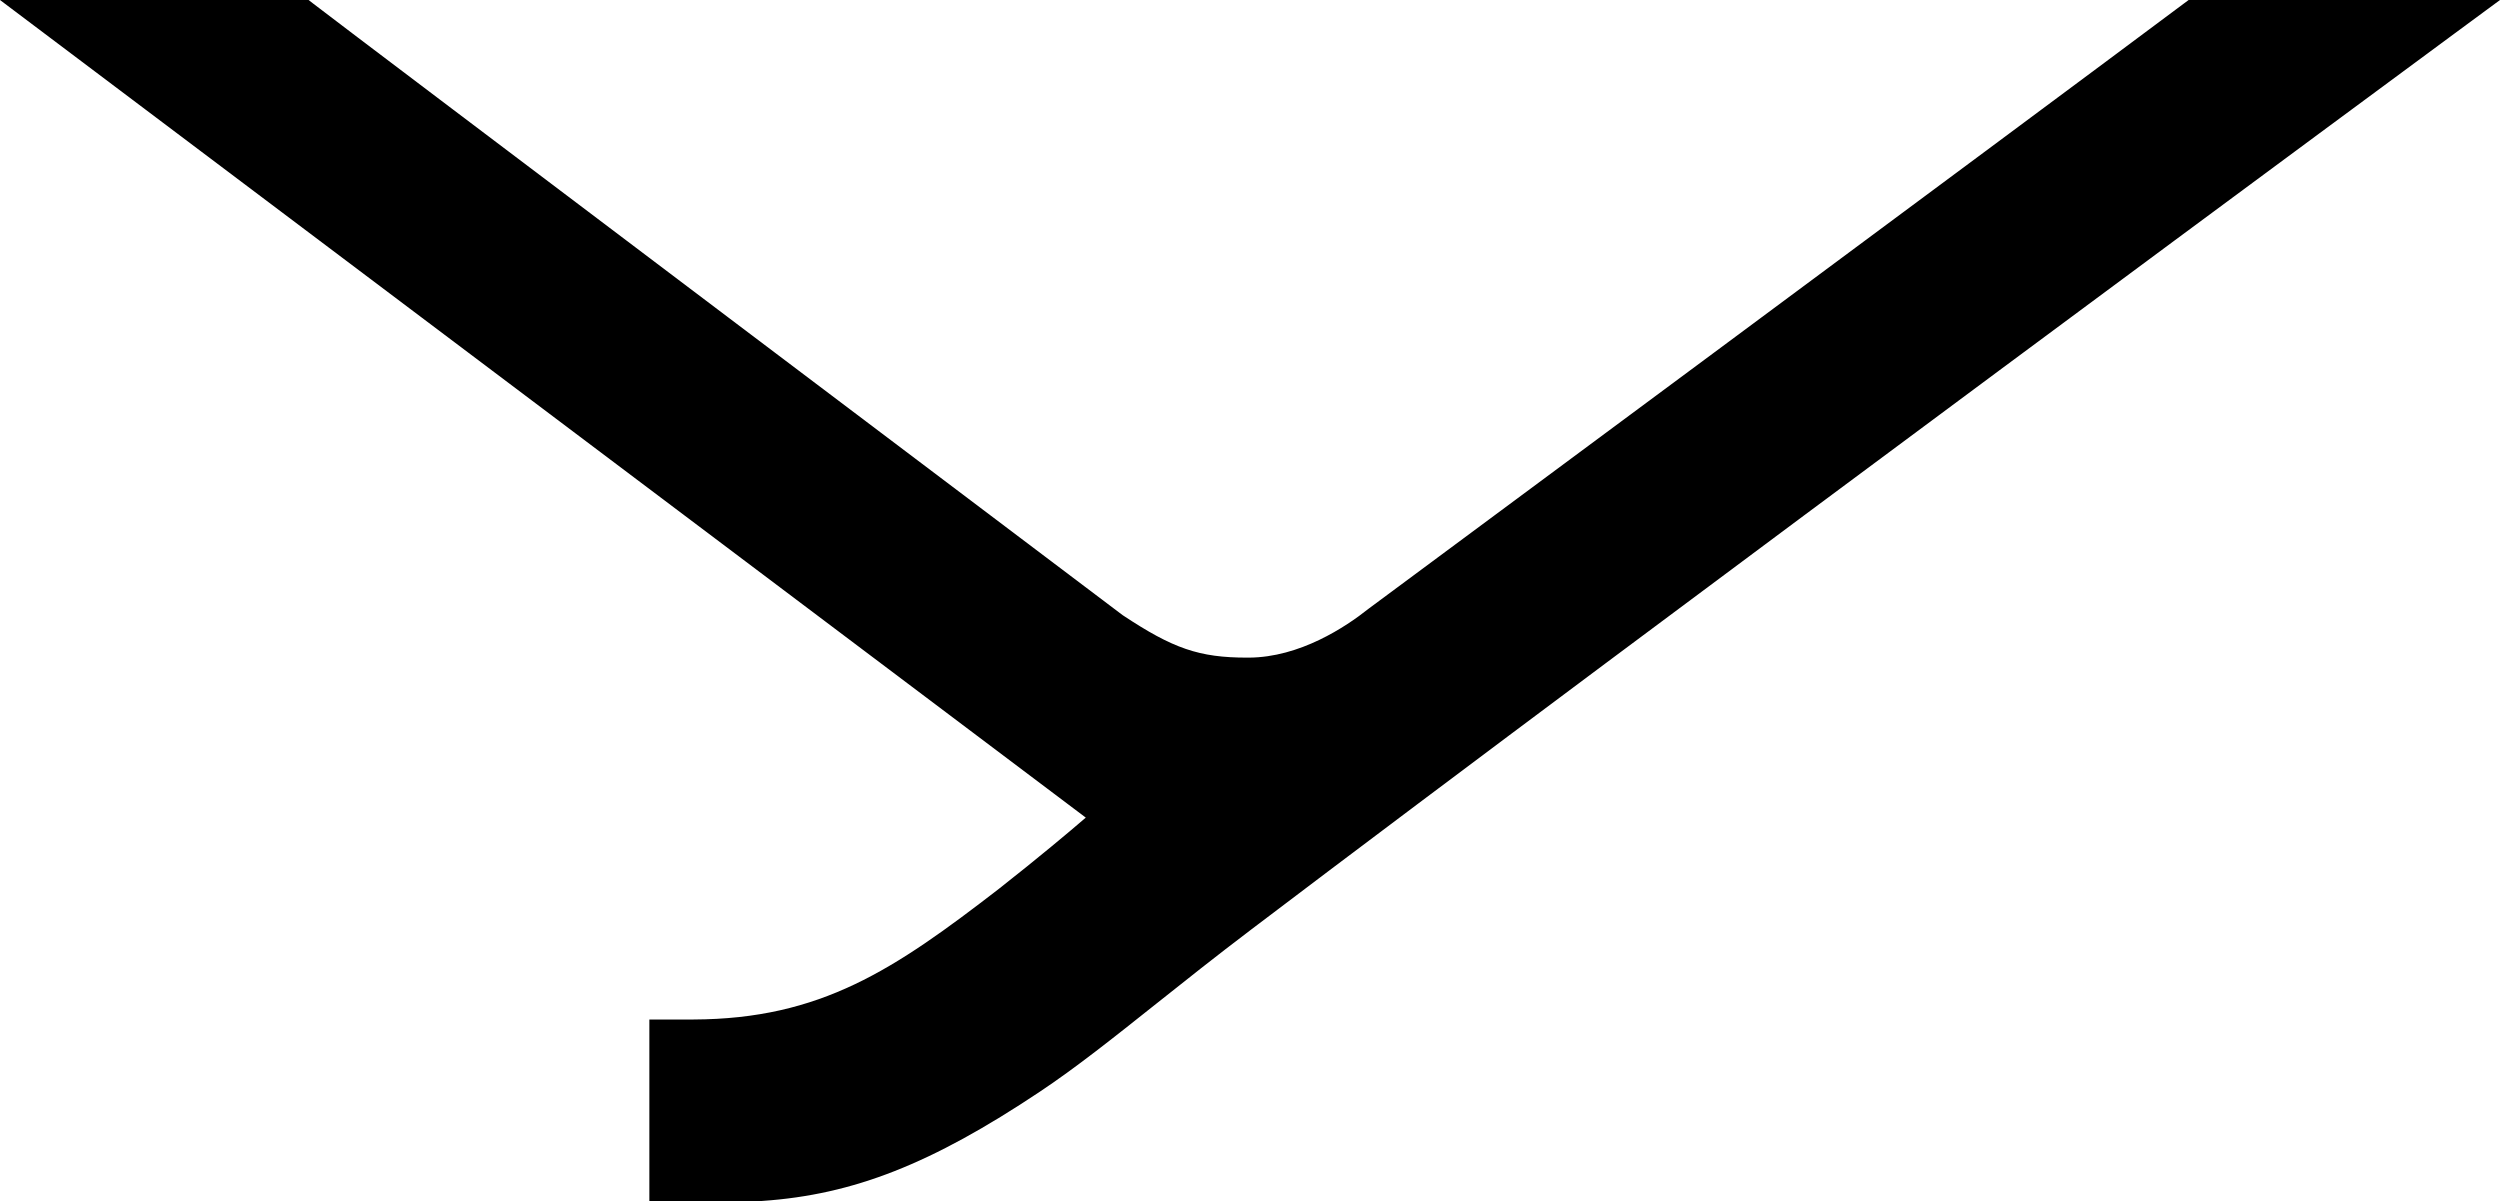 <svg id="グループ_75" data-name="グループ 75" xmlns="http://www.w3.org/2000/svg" xmlns:xlink="http://www.w3.org/1999/xlink" width="541.229" height="260" viewBox="0 0 541.229 260">
  <defs>
    <clipPath id="clip-path">
      <rect id="長方形_892" data-name="長方形 892" width="541.228" height="260"/>
    </clipPath>
  </defs>
  <g id="グループ_74" data-name="グループ 74" transform="translate(0 0)" clip-path="url(#clip-path)">
    <path id="パス_71" data-name="パス 71" d="M164.934,260H140.581V220.724l9.541-.011c27.622-.106,43.452-10.787,66.109-28.273,8.757-6.889,15.151-12.266,18.832-15.435L0,0H66.81l1.079.84C75.356,6.633,241.363,131.9,243.036,133.169c10.931,7.25,16.58,9.2,26.944,9.2h.35c11.059-.039,21.006-6.644,25.949-10.581,1.5-1.112,139.585-103.423,176.477-131L473.818,0h67.41l-9.775,7.206c-1.729,1.279-174.619,128.827-260.623,194.063C263.269,207,256.414,212.45,250.37,217.26c-9.391,7.478-17.514,13.928-25.243,19.077-23.475,15.663-40.322,22.285-60.049,23.652Z" transform="translate(0 0.001)"/>
  </g>
</svg>
